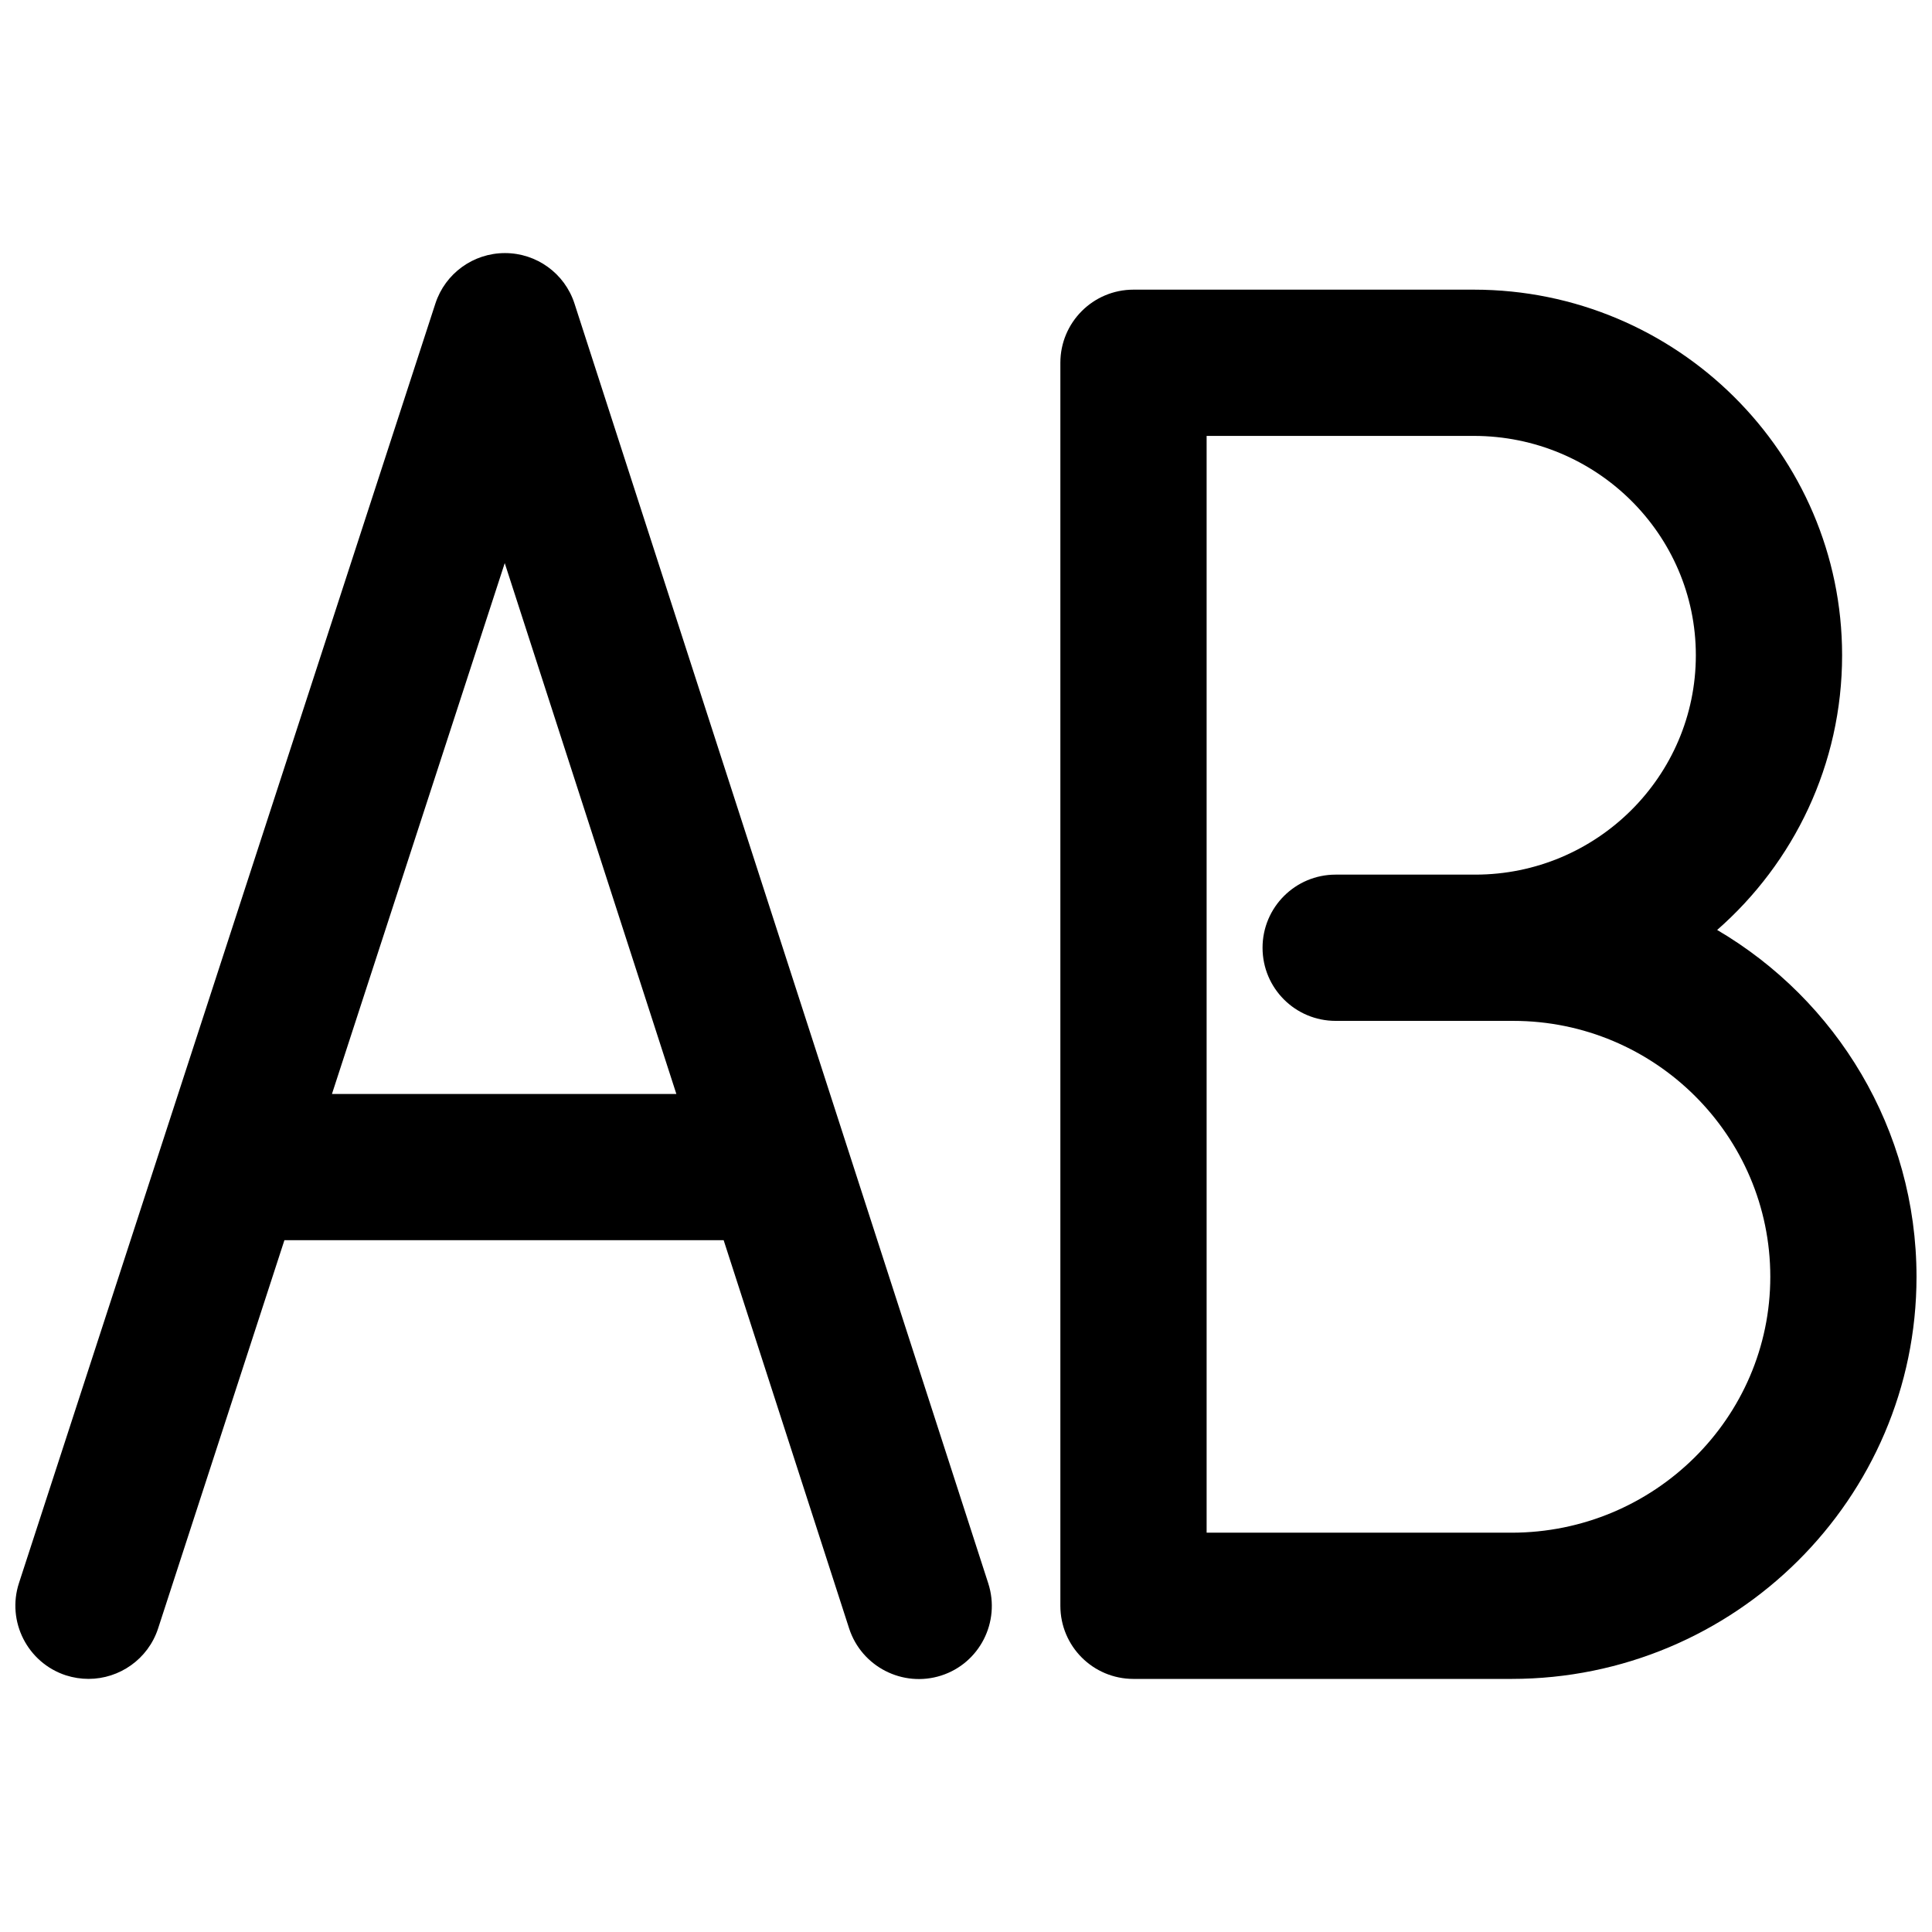 <?xml version="1.0" encoding="UTF-8"?>
<!-- Uploaded to: SVG Find, www.svgfind.com, Generator: SVG Find Mixer Tools -->
<svg width="800px" height="800px" version="1.1" viewBox="144 144 512 512" xmlns="http://www.w3.org/2000/svg">
 <defs>
  <clipPath id="b">
   <path d="m148.09 211h258.91v378h-258.91z"/>
  </clipPath>
  <clipPath id="a">
   <path d="m425 220h226.9v369h-226.9z"/>
  </clipPath>
 </defs>
 <g>
  <g clip-path="url(#b)">
   <path d="m296.25 224.46c-2.578-7.984-10.02-13.391-18.43-13.391-8.41 0-15.832 5.406-18.43 13.352l-110.36 339.1c-3.312 10.152 2.246 21.121 12.422 24.457 2 0.637 4.016 0.945 6.012 0.945 8.156 0 15.754-5.191 18.43-13.352l33.48-102.91h116.4l33.25 102.88c3.293 10.152 14.223 15.754 24.395 12.5 10.172-3.254 15.773-14.207 12.484-24.422zm-64.277 209.45 45.789-140.68 45.48 140.68z"/>
  </g>
  <g clip-path="url(#a)">
   <path d="m599.06 390.45c20.289-17.77 33.117-43.812 33.117-72.801 0-53.422-43.789-96.887-97.602-96.887h-90.188c-10.715 0-19.379 8.68-19.379 19.379v329.41c0 10.715 8.66 19.379 19.379 19.379h100.18c59.199-0.004 107.33-47.805 107.33-106.58-0.02-39.141-21.281-73.383-52.84-91.906zm-54.488 159.73h-80.805v-290.66h70.801c32.48 0 58.848 26.082 58.848 58.133s-26.238 58.133-58.461 58.133h-36.988c-10.719 0-19.379 8.68-19.379 19.379 0 10.715 8.656 19.379 19.379 19.379h47.043c37.559-0.004 68.137 30.418 68.137 67.816 0 37.398-30.77 67.82-68.574 67.82z"/>
  </g>
 </g>
</svg>